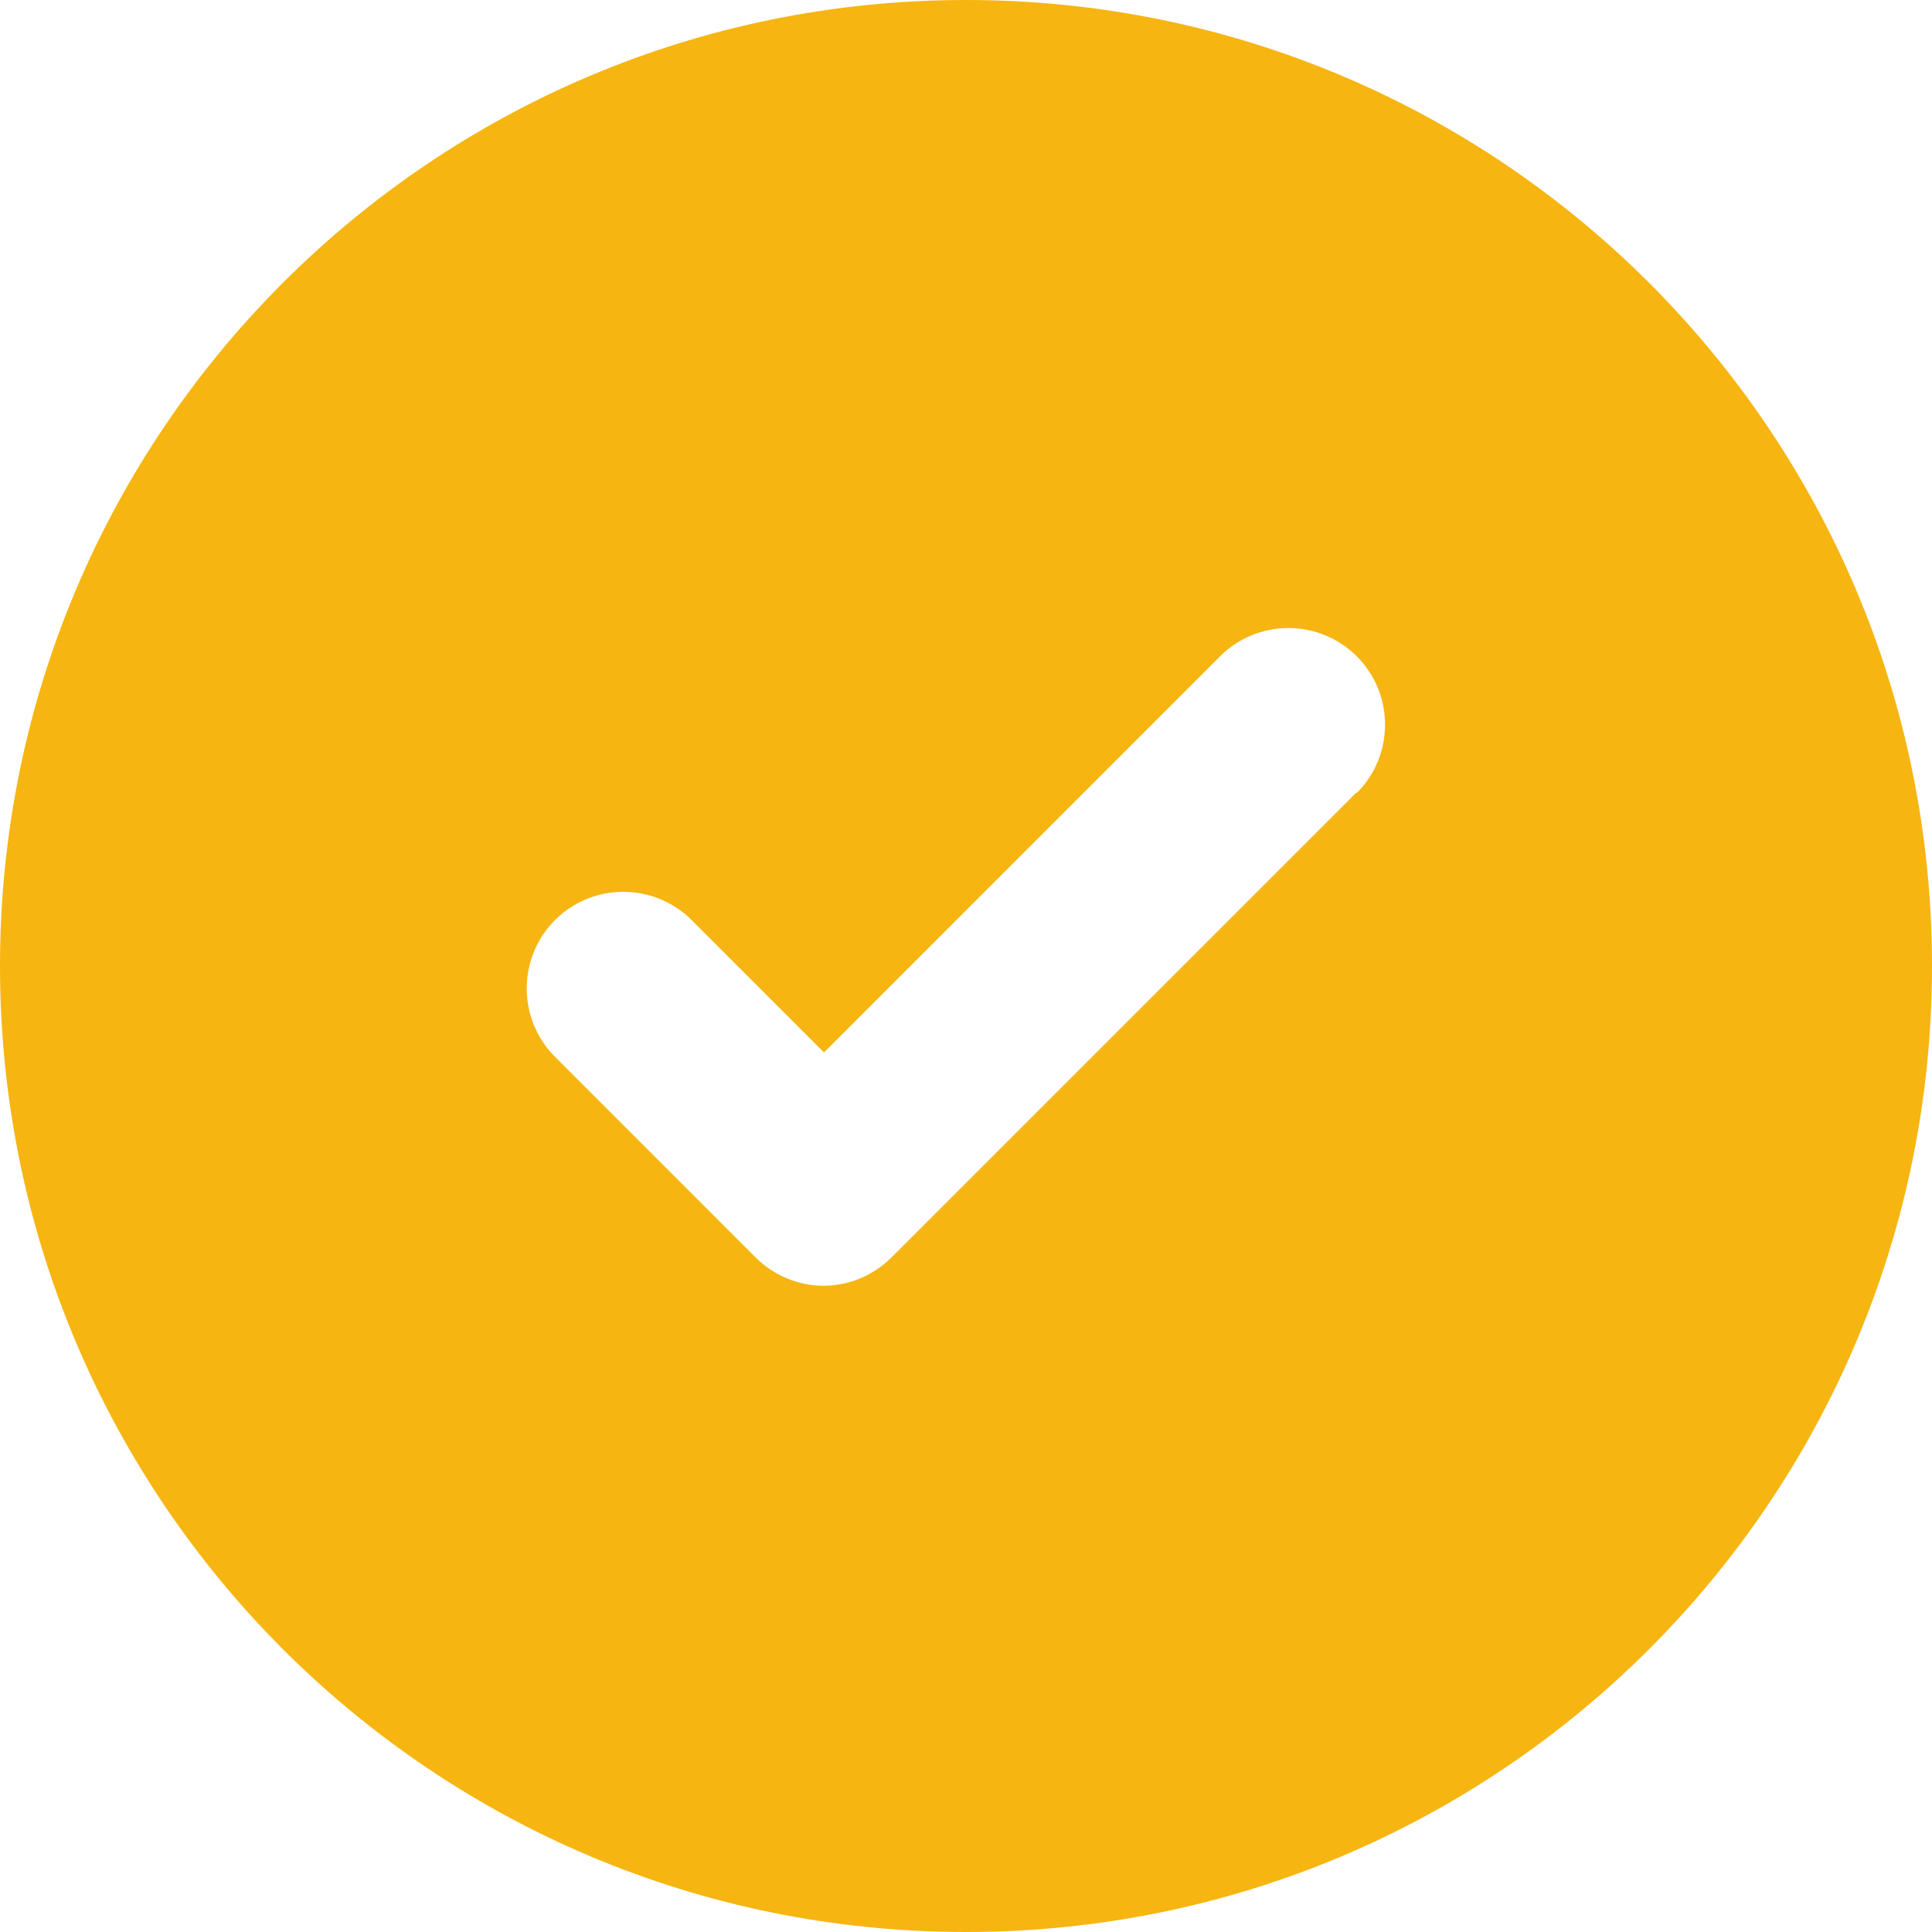 <svg xmlns="http://www.w3.org/2000/svg" width="30" height="30" viewBox="0 0 30 30" fill="none"><g clip-path="url(#clip0_111_90)"><path d="M15 0C6.712 0 0 6.712 0 15C0 23.288 6.713 30 15 30C23.287 30 30 23.287 30 15C30 6.713 23.288 0 15 0ZM21.06 12.308L13.845 19.523C13.553 19.815 13.17 19.965 12.788 19.965C12.405 19.965 12.023 19.815 11.73 19.523L8.618 16.41C8.033 15.825 8.033 14.872 8.618 14.287C9.203 13.702 10.155 13.702 10.74 14.287L12.795 16.342L18.945 10.191C19.53 9.606 20.483 9.606 21.068 10.191C21.653 10.776 21.653 11.729 21.068 12.314L21.06 12.307V12.308Z" fill="#F6B511"></path></g><defs><clipPath id="clip0_111_90"><rect width="30" height="30" fill="white"></rect></clipPath></defs></svg>